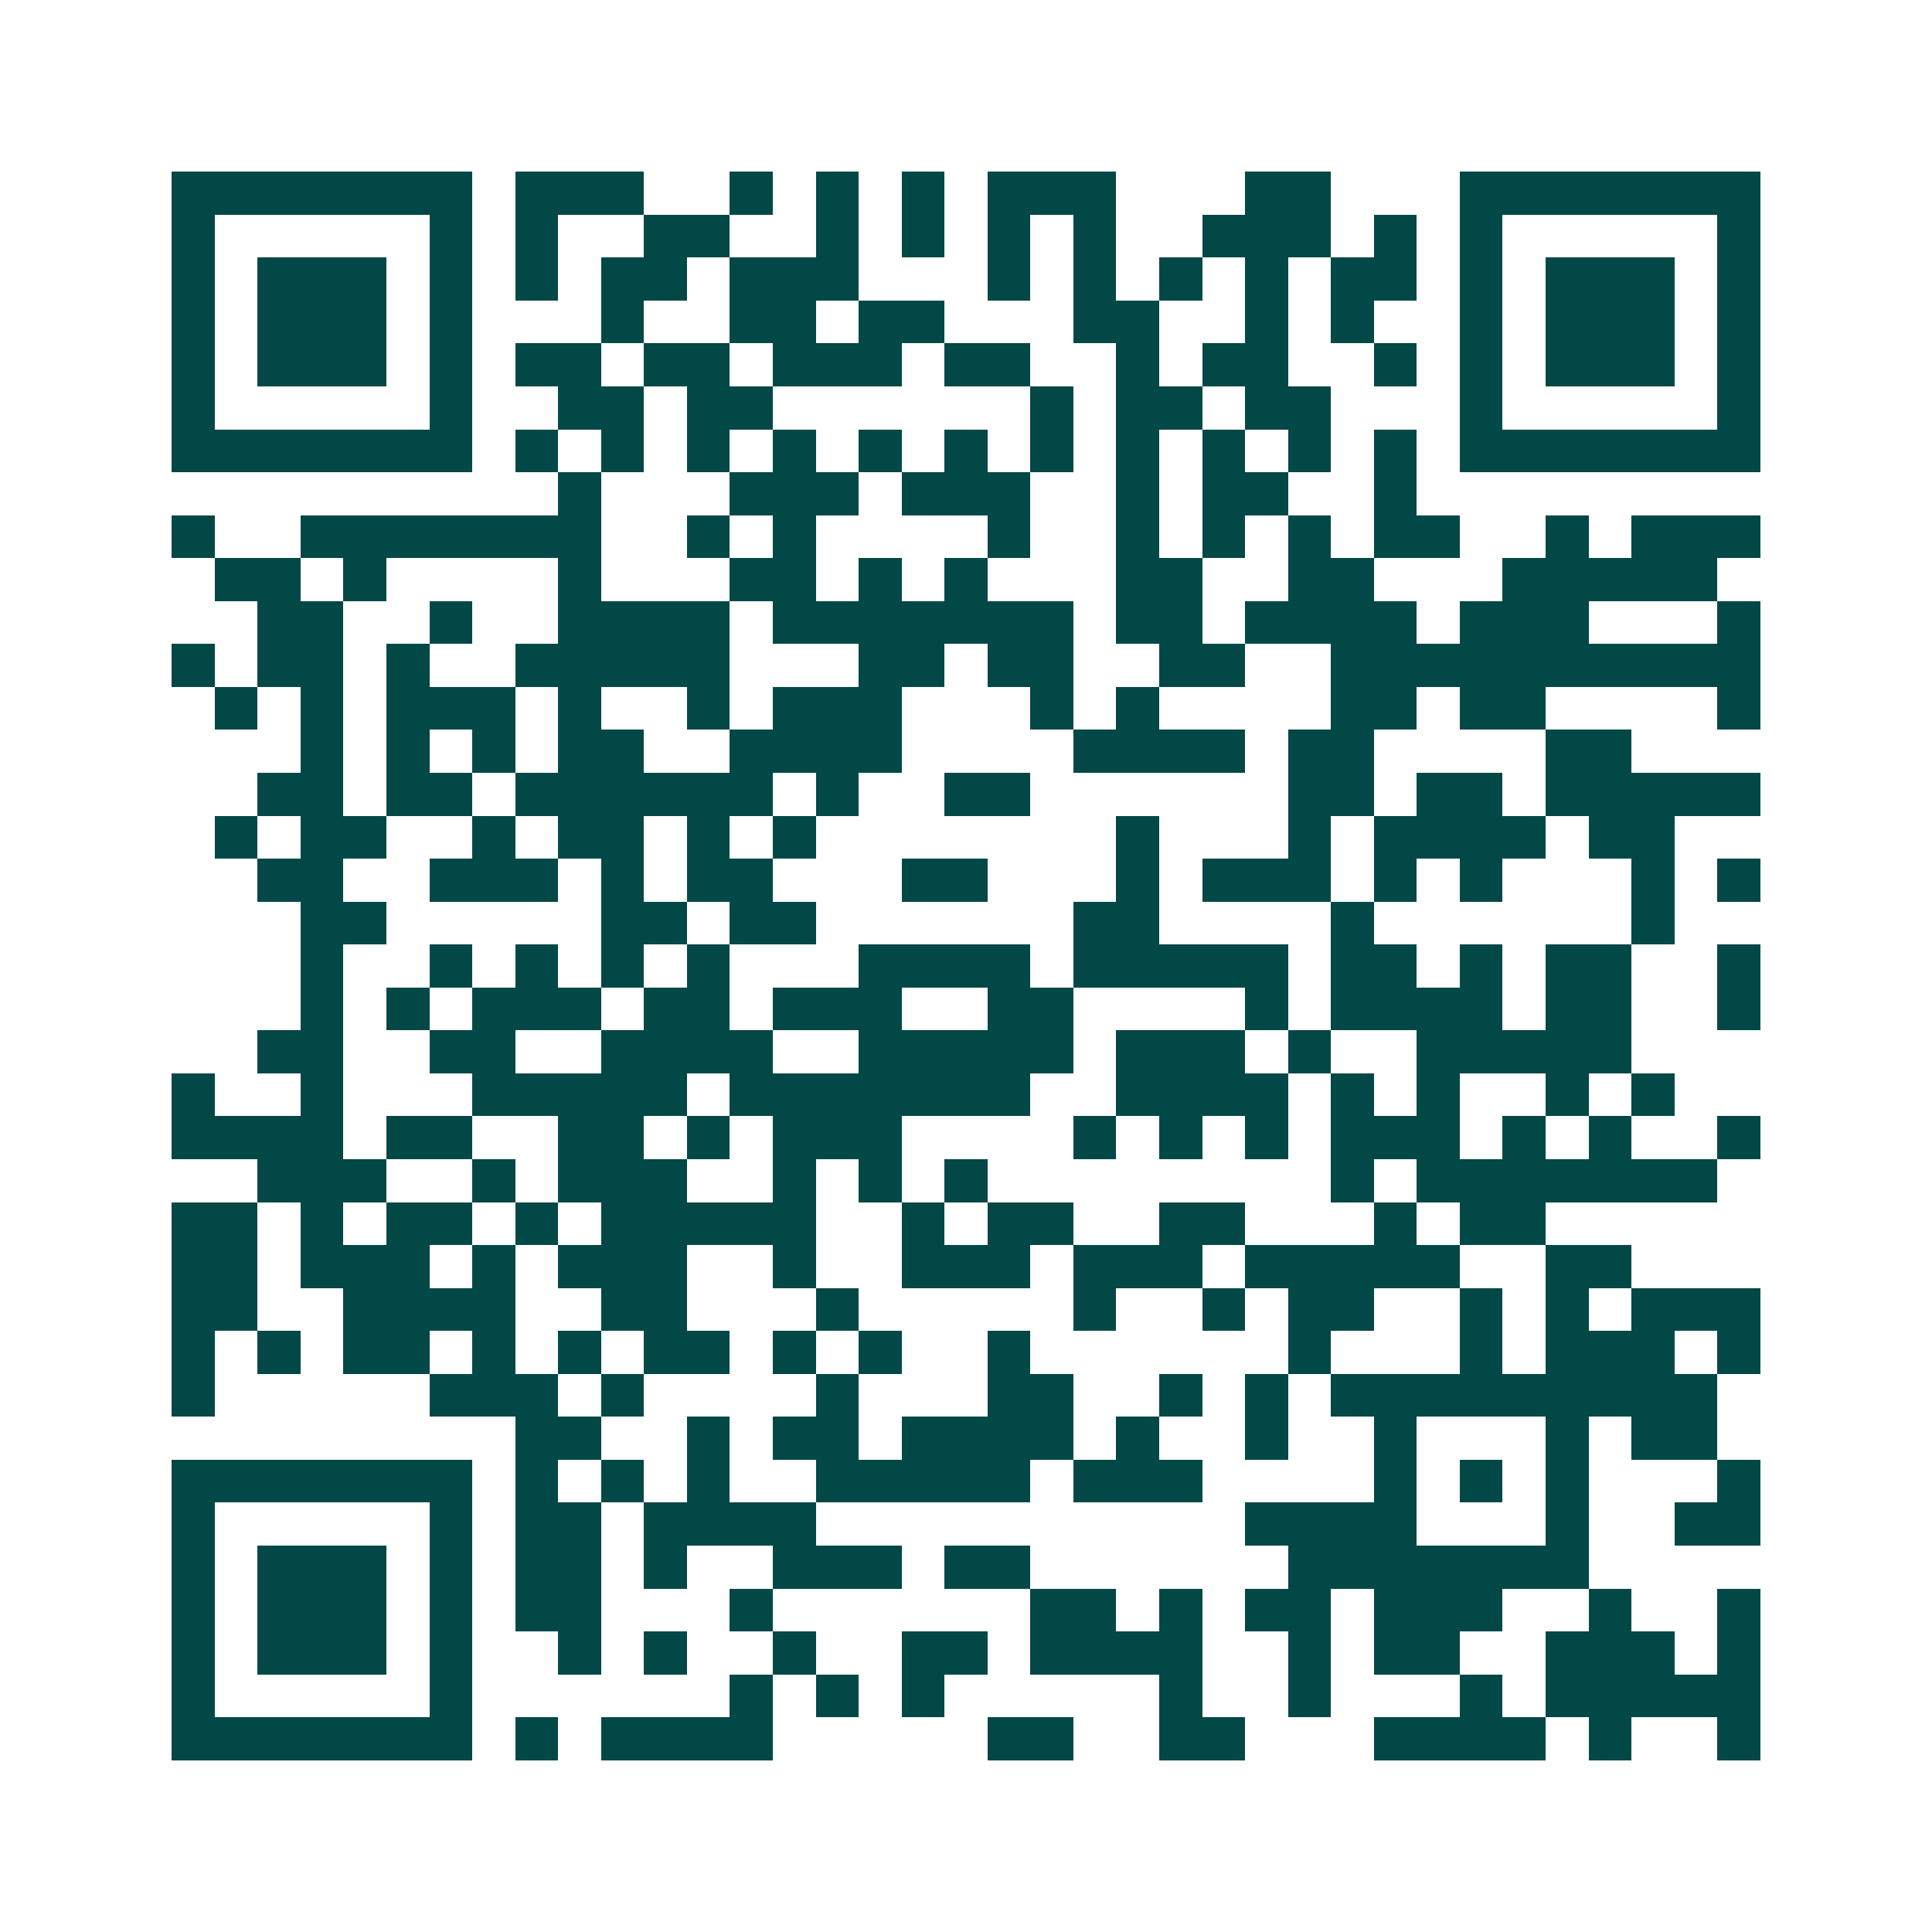 <svg xmlns="http://www.w3.org/2000/svg" width="200" height="200" viewBox="0 0 45 45" shape-rendering="crispEdges"><path fill="#ffffff" d="M0 0h45v45H0z"/><path stroke="#014847" d="M4 4.5h7m1 0h3m2 0h1m1 0h1m1 0h1m1 0h3m3 0h2m3 0h7M4 5.5h1m5 0h1m1 0h1m2 0h2m2 0h1m1 0h1m1 0h1m1 0h1m2 0h3m1 0h1m1 0h1m5 0h1M4 6.5h1m1 0h3m1 0h1m1 0h1m1 0h2m1 0h3m3 0h1m1 0h1m1 0h1m1 0h1m1 0h2m1 0h1m1 0h3m1 0h1M4 7.5h1m1 0h3m1 0h1m3 0h1m2 0h2m1 0h2m3 0h2m2 0h1m1 0h1m2 0h1m1 0h3m1 0h1M4 8.5h1m1 0h3m1 0h1m1 0h2m1 0h2m1 0h3m1 0h2m2 0h1m1 0h2m2 0h1m1 0h1m1 0h3m1 0h1M4 9.5h1m5 0h1m2 0h2m1 0h2m6 0h1m1 0h2m1 0h2m3 0h1m5 0h1M4 10.5h7m1 0h1m1 0h1m1 0h1m1 0h1m1 0h1m1 0h1m1 0h1m1 0h1m1 0h1m1 0h1m1 0h1m1 0h7M13 11.5h1m3 0h3m1 0h3m2 0h1m1 0h2m2 0h1M4 12.5h1m2 0h7m2 0h1m1 0h1m4 0h1m2 0h1m1 0h1m1 0h1m1 0h2m2 0h1m1 0h3M5 13.5h2m1 0h1m4 0h1m3 0h2m1 0h1m1 0h1m3 0h2m2 0h2m3 0h5M6 14.5h2m2 0h1m2 0h4m1 0h7m1 0h2m1 0h4m1 0h3m3 0h1M4 15.5h1m1 0h2m1 0h1m2 0h5m3 0h2m1 0h2m2 0h2m2 0h10M5 16.5h1m1 0h1m1 0h3m1 0h1m2 0h1m1 0h3m3 0h1m1 0h1m4 0h2m1 0h2m4 0h1M7 17.5h1m1 0h1m1 0h1m1 0h2m2 0h4m4 0h4m1 0h2m4 0h2M6 18.5h2m1 0h2m1 0h6m1 0h1m2 0h2m6 0h2m1 0h2m1 0h5M5 19.5h1m1 0h2m2 0h1m1 0h2m1 0h1m1 0h1m7 0h1m3 0h1m1 0h4m1 0h2M6 20.5h2m2 0h3m1 0h1m1 0h2m3 0h2m3 0h1m1 0h3m1 0h1m1 0h1m3 0h1m1 0h1M7 21.5h2m5 0h2m1 0h2m6 0h2m4 0h1m6 0h1M7 22.5h1m2 0h1m1 0h1m1 0h1m1 0h1m3 0h4m1 0h5m1 0h2m1 0h1m1 0h2m2 0h1M7 23.5h1m1 0h1m1 0h3m1 0h2m1 0h3m2 0h2m4 0h1m1 0h4m1 0h2m2 0h1M6 24.5h2m2 0h2m2 0h4m2 0h5m1 0h3m1 0h1m2 0h5M4 25.5h1m2 0h1m3 0h5m1 0h7m2 0h4m1 0h1m1 0h1m2 0h1m1 0h1M4 26.5h4m1 0h2m2 0h2m1 0h1m1 0h3m4 0h1m1 0h1m1 0h1m1 0h3m1 0h1m1 0h1m2 0h1M6 27.5h3m2 0h1m1 0h3m2 0h1m1 0h1m1 0h1m8 0h1m1 0h7M4 28.5h2m1 0h1m1 0h2m1 0h1m1 0h5m2 0h1m1 0h2m2 0h2m3 0h1m1 0h2M4 29.5h2m1 0h3m1 0h1m1 0h3m2 0h1m2 0h3m1 0h3m1 0h5m2 0h2M4 30.5h2m2 0h4m2 0h2m3 0h1m5 0h1m2 0h1m1 0h2m2 0h1m1 0h1m1 0h3M4 31.5h1m1 0h1m1 0h2m1 0h1m1 0h1m1 0h2m1 0h1m1 0h1m2 0h1m6 0h1m3 0h1m1 0h3m1 0h1M4 32.5h1m5 0h3m1 0h1m4 0h1m3 0h2m2 0h1m1 0h1m1 0h9M12 33.5h2m2 0h1m1 0h2m1 0h4m1 0h1m2 0h1m2 0h1m3 0h1m1 0h2M4 34.5h7m1 0h1m1 0h1m1 0h1m2 0h5m1 0h3m4 0h1m1 0h1m1 0h1m3 0h1M4 35.5h1m5 0h1m1 0h2m1 0h4m10 0h4m3 0h1m2 0h2M4 36.5h1m1 0h3m1 0h1m1 0h2m1 0h1m2 0h3m1 0h2m6 0h7M4 37.5h1m1 0h3m1 0h1m1 0h2m3 0h1m6 0h2m1 0h1m1 0h2m1 0h3m2 0h1m2 0h1M4 38.5h1m1 0h3m1 0h1m2 0h1m1 0h1m2 0h1m2 0h2m1 0h4m2 0h1m1 0h2m2 0h3m1 0h1M4 39.5h1m5 0h1m6 0h1m1 0h1m1 0h1m5 0h1m2 0h1m3 0h1m1 0h5M4 40.5h7m1 0h1m1 0h4m5 0h2m2 0h2m3 0h4m1 0h1m2 0h1"/></svg>
